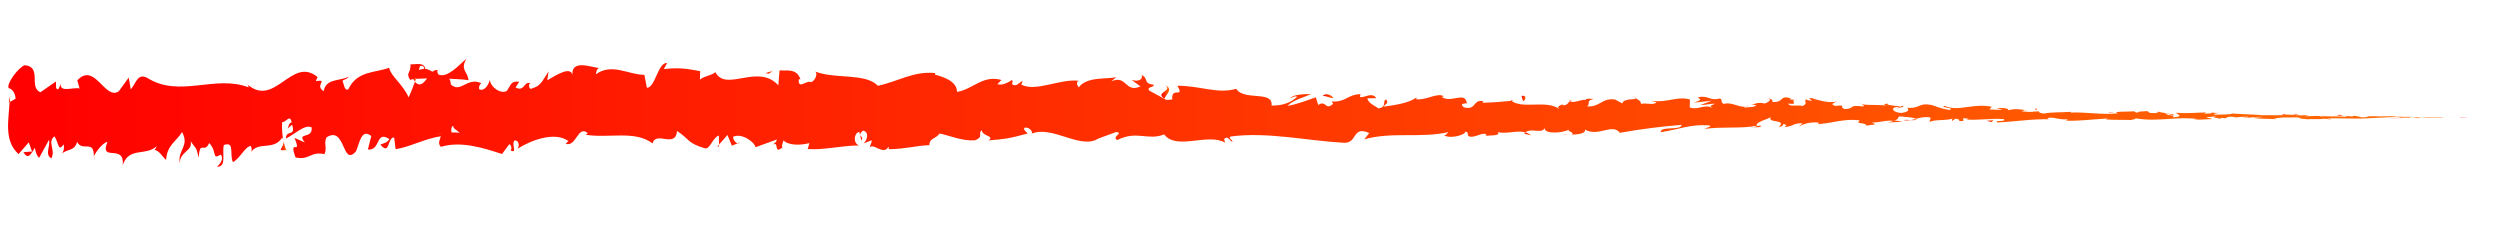 <?xml version="1.0" encoding="UTF-8"?> <svg xmlns="http://www.w3.org/2000/svg" xmlns:xlink="http://www.w3.org/1999/xlink" id="Capa_1" viewBox="0 0 500 45"><defs><style>.cls-1{fill:url(#Degradado_sin_nombre_41);}.cls-2{fill:url(#Degradado_sin_nombre_41-27);}.cls-3{fill:url(#Degradado_sin_nombre_41-29);}.cls-4{fill:url(#Degradado_sin_nombre_41-26);}.cls-5{fill:url(#Degradado_sin_nombre_41-24);}.cls-6{fill:url(#Degradado_sin_nombre_41-23);}.cls-7{fill:url(#Degradado_sin_nombre_41-28);}.cls-8{fill:url(#Degradado_sin_nombre_41-25);}.cls-9{fill:url(#Degradado_sin_nombre_41-22);}.cls-10{fill:url(#Degradado_sin_nombre_41-20);}.cls-11{fill:url(#Degradado_sin_nombre_41-21);}.cls-12{fill:url(#Degradado_sin_nombre_41-38);}.cls-13{fill:url(#Degradado_sin_nombre_41-37);}.cls-14{fill:url(#Degradado_sin_nombre_41-10);}.cls-15{fill:url(#Degradado_sin_nombre_41-11);}.cls-16{fill:url(#Degradado_sin_nombre_41-18);}.cls-17{fill:url(#Degradado_sin_nombre_41-15);}.cls-18{fill:url(#Degradado_sin_nombre_41-14);}.cls-19{fill:url(#Degradado_sin_nombre_41-12);}.cls-20{fill:url(#Degradado_sin_nombre_41-16);}.cls-21{fill:url(#Degradado_sin_nombre_41-19);}.cls-22{fill:url(#Degradado_sin_nombre_41-17);}.cls-23{fill:url(#Degradado_sin_nombre_41-13);}.cls-24{fill:url(#Degradado_sin_nombre_41-35);}.cls-25{fill:url(#Degradado_sin_nombre_41-34);}.cls-26{fill:url(#Degradado_sin_nombre_41-33);}.cls-27{fill:url(#Degradado_sin_nombre_41-36);}.cls-28{fill:url(#Degradado_sin_nombre_41-32);}.cls-29{fill:url(#Degradado_sin_nombre_41-39);}.cls-30{fill:url(#Degradado_sin_nombre_41-31);}.cls-31{fill:url(#Degradado_sin_nombre_41-48);}.cls-32{fill:url(#Degradado_sin_nombre_41-49);}.cls-33{fill:url(#Degradado_sin_nombre_41-46);}.cls-34{fill:url(#Degradado_sin_nombre_41-47);}.cls-35{fill:url(#Degradado_sin_nombre_41-30);}.cls-36{fill:url(#Degradado_sin_nombre_41-44);}.cls-37{fill:url(#Degradado_sin_nombre_41-45);}.cls-38{fill:url(#Degradado_sin_nombre_41-43);}.cls-39{fill:url(#Degradado_sin_nombre_41-41);}.cls-40{fill:url(#Degradado_sin_nombre_41-40);}.cls-41{fill:url(#Degradado_sin_nombre_41-42);}.cls-42{fill:url(#Degradado_sin_nombre_41-50);}.cls-43{fill:url(#Degradado_sin_nombre_41-51);}.cls-44{fill:url(#Degradado_sin_nombre_41-2);}.cls-45{fill:url(#Degradado_sin_nombre_41-3);}.cls-46{fill:url(#Degradado_sin_nombre_41-8);}.cls-47{fill:url(#Degradado_sin_nombre_41-4);}.cls-48{fill:url(#Degradado_sin_nombre_41-5);}.cls-49{fill:url(#Degradado_sin_nombre_41-6);}.cls-50{fill:url(#Degradado_sin_nombre_41-7);}.cls-51{fill:url(#Degradado_sin_nombre_41-9);}</style><linearGradient id="Degradado_sin_nombre_41" x1="497.08" y1="23.52" x2="498.32" y2="23.52" gradientUnits="userSpaceOnUse"><stop offset="0" stop-color="red"></stop><stop offset="1" stop-color="#ff6a00"></stop></linearGradient><linearGradient id="Degradado_sin_nombre_41-2" x1="491.92" y1="23.53" x2="496.67" y2="23.53" xlink:href="#Degradado_sin_nombre_41"></linearGradient><linearGradient id="Degradado_sin_nombre_41-3" x1="422.95" y1="22.6" x2="423.4" y2="22.6" xlink:href="#Degradado_sin_nombre_41"></linearGradient><linearGradient id="Degradado_sin_nombre_41-4" x1="379.32" y1="21.6" x2="379.82" y2="21.6" xlink:href="#Degradado_sin_nombre_41"></linearGradient><linearGradient id="Degradado_sin_nombre_41-5" x1="371.88" y1="20.8" x2="372.32" y2="20.8" xlink:href="#Degradado_sin_nombre_41"></linearGradient><linearGradient id="Degradado_sin_nombre_41-6" x1="421.78" y1="22.5" x2="422.95" y2="22.5" xlink:href="#Degradado_sin_nombre_41"></linearGradient><linearGradient id="Degradado_sin_nombre_41-7" x1="483.65" y1="23.64" x2="484.28" y2="23.64" xlink:href="#Degradado_sin_nombre_41"></linearGradient><linearGradient id="Degradado_sin_nombre_41-8" x1="442.18" y1="22.51" x2="442.83" y2="22.51" xlink:href="#Degradado_sin_nombre_41"></linearGradient><linearGradient id="Degradado_sin_nombre_41-9" x1="456.36" y1="22.91" x2="457.09" y2="22.91" xlink:href="#Degradado_sin_nombre_41"></linearGradient><linearGradient id="Degradado_sin_nombre_41-10" x1="480.34" y1="23.34" x2="480.75" y2="23.34" xlink:href="#Degradado_sin_nombre_41"></linearGradient><linearGradient id="Degradado_sin_nombre_41-11" x1="431.48" y1="22.26" x2="431.62" y2="22.26" xlink:href="#Degradado_sin_nombre_41"></linearGradient><linearGradient id="Degradado_sin_nombre_41-12" x1="18.78" y1="31.47" x2="18.86" y2="31.47" xlink:href="#Degradado_sin_nombre_41"></linearGradient><linearGradient id="Degradado_sin_nombre_41-13" x1="1.75" y1="19.79" x2="2.04" y2="19.79" xlink:href="#Degradado_sin_nombre_41"></linearGradient><linearGradient id="Degradado_sin_nombre_41-14" x1="358.25" y1="19.65" x2="358.51" y2="19.65" xlink:href="#Degradado_sin_nombre_41"></linearGradient><linearGradient id="Degradado_sin_nombre_41-15" x1="232.28" y1="18.44" x2="233.83" y2="18.44" xlink:href="#Degradado_sin_nombre_41"></linearGradient><linearGradient id="Degradado_sin_nombre_41-16" x1="482.66" y1="23.65" x2="483.26" y2="23.65" xlink:href="#Degradado_sin_nombre_41"></linearGradient><linearGradient id="Degradado_sin_nombre_41-17" x1="232.96" y1="19.82" x2="233.18" y2="19.82" xlink:href="#Degradado_sin_nombre_41"></linearGradient><linearGradient id="Degradado_sin_nombre_41-18" x1="326.85" y1="19.45" x2="327.17" y2="19.45" xlink:href="#Degradado_sin_nombre_41"></linearGradient><linearGradient id="Degradado_sin_nombre_41-19" x1="349.67" y1="20.78" x2="350.24" y2="20.78" xlink:href="#Degradado_sin_nombre_41"></linearGradient><linearGradient id="Degradado_sin_nombre_41-20" x1="313.85" y1="20.12" x2="314.7" y2="20.12" xlink:href="#Degradado_sin_nombre_41"></linearGradient><linearGradient id="Degradado_sin_nombre_41-21" x1="302.06" y1="20.04" x2="302.69" y2="20.04" xlink:href="#Degradado_sin_nombre_41"></linearGradient><linearGradient id="Degradado_sin_nombre_41-22" x1="56.16" y1="29.12" x2="57.28" y2="29.12" xlink:href="#Degradado_sin_nombre_41"></linearGradient><linearGradient id="Degradado_sin_nombre_41-23" x1="483.26" y1="23.63" x2="483.71" y2="23.63" xlink:href="#Degradado_sin_nombre_41"></linearGradient><linearGradient id="Degradado_sin_nombre_41-24" x1="312.18" y1="26.89" x2="314.19" y2="26.89" xlink:href="#Degradado_sin_nombre_41"></linearGradient><linearGradient id="Degradado_sin_nombre_41-25" x1="147.53" y1="28.56" x2="147.99" y2="28.56" xlink:href="#Degradado_sin_nombre_41"></linearGradient><linearGradient id="Degradado_sin_nombre_41-26" x1="304.85" y1="26.78" x2="306.22" y2="26.78" xlink:href="#Degradado_sin_nombre_41"></linearGradient><linearGradient id="Degradado_sin_nombre_41-27" x1="56.69" y1="28.17" x2="56.7" y2="28.17" xlink:href="#Degradado_sin_nombre_41"></linearGradient><linearGradient id="Degradado_sin_nombre_41-28" x1="1.68" y1="22.5" x2="491" y2="22.5" xlink:href="#Degradado_sin_nombre_41"></linearGradient><linearGradient id="Degradado_sin_nombre_41-29" x1="82.67" y1="16.03" x2="83.23" y2="16.03" xlink:href="#Degradado_sin_nombre_41"></linearGradient><linearGradient id="Degradado_sin_nombre_41-30" x1="423.4" y1="22.65" x2="423.57" y2="22.65" xlink:href="#Degradado_sin_nombre_41"></linearGradient><linearGradient id="Degradado_sin_nombre_41-31" x1="143.47" y1="29.12" x2="143.8" y2="29.12" xlink:href="#Degradado_sin_nombre_41"></linearGradient><linearGradient id="Degradado_sin_nombre_41-32" x1="444.18" y1="23.77" x2="444.45" y2="23.77" xlink:href="#Degradado_sin_nombre_41"></linearGradient><linearGradient id="Degradado_sin_nombre_41-33" x1="453.11" y1="23.78" x2="454.38" y2="23.78" xlink:href="#Degradado_sin_nombre_41"></linearGradient><linearGradient id="Degradado_sin_nombre_41-34" x1="459.99" y1="23.76" x2="460.12" y2="23.76" xlink:href="#Degradado_sin_nombre_41"></linearGradient><linearGradient id="Degradado_sin_nombre_41-35" x1="350.14" y1="25.49" x2="350.72" y2="25.49" xlink:href="#Degradado_sin_nombre_41"></linearGradient><linearGradient id="Degradado_sin_nombre_41-36" x1="382.19" y1="23.9" x2="383.24" y2="23.9" xlink:href="#Degradado_sin_nombre_41"></linearGradient><linearGradient id="Degradado_sin_nombre_41-37" x1="314.19" y1="26.93" x2="314.41" y2="26.93" xlink:href="#Degradado_sin_nombre_41"></linearGradient><linearGradient id="Degradado_sin_nombre_41-38" x1="380.68" y1="24.03" x2="382.19" y2="24.03" xlink:href="#Degradado_sin_nombre_41"></linearGradient><linearGradient id="Degradado_sin_nombre_41-39" x1="489.77" y1="23.59" x2="490.14" y2="23.59" xlink:href="#Degradado_sin_nombre_41"></linearGradient><linearGradient id="Degradado_sin_nombre_41-40" x1="490.14" y1="23.58" x2="490.51" y2="23.58" xlink:href="#Degradado_sin_nombre_41"></linearGradient><linearGradient id="Degradado_sin_nombre_41-41" x1="490.51" y1="23.57" x2="491.29" y2="23.57" xlink:href="#Degradado_sin_nombre_41"></linearGradient><linearGradient id="Degradado_sin_nombre_41-42" x1="480.57" y1="23.66" x2="480.68" y2="23.66" xlink:href="#Degradado_sin_nombre_41"></linearGradient><linearGradient id="Degradado_sin_nombre_41-43" x1="477.91" y1="23.68" x2="480.57" y2="23.68" xlink:href="#Degradado_sin_nombre_41"></linearGradient><linearGradient id="Degradado_sin_nombre_41-44" x1="466.37" y1="23.07" x2="468.8" y2="23.07" xlink:href="#Degradado_sin_nombre_41"></linearGradient><linearGradient id="Degradado_sin_nombre_41-45" x1="458.57" y1="22.84" x2="459.74" y2="22.84" xlink:href="#Degradado_sin_nombre_41"></linearGradient><linearGradient id="Degradado_sin_nombre_41-46" x1="406.97" y1="21.91" x2="407.4" y2="21.91" xlink:href="#Degradado_sin_nombre_41"></linearGradient><linearGradient id="Degradado_sin_nombre_41-47" x1="397.35" y1="24.22" x2="398.73" y2="24.22" xlink:href="#Degradado_sin_nombre_41"></linearGradient><linearGradient id="Degradado_sin_nombre_41-48" x1="390.31" y1="20.98" x2="391.91" y2="20.98" xlink:href="#Degradado_sin_nombre_41"></linearGradient><linearGradient id="Degradado_sin_nombre_41-49" x1="304.31" y1="19.68" x2="305.1" y2="19.68" xlink:href="#Degradado_sin_nombre_41"></linearGradient><linearGradient id="Degradado_sin_nombre_41-50" x1="264.55" y1="19.24" x2="266.67" y2="19.24" xlink:href="#Degradado_sin_nombre_41"></linearGradient><linearGradient id="Degradado_sin_nombre_41-51" x1="153.12" y1="14.45" x2="154.55" y2="14.45" xlink:href="#Degradado_sin_nombre_41"></linearGradient></defs><path class="cls-1" d="M498.2,23.51c.26,0,.11,0-.61,0h-.51s1.12,0,1.12,0Z"></path><path class="cls-44" d="M493.35,23.49c-.85,0-1.82,.04-1.27,.07,.84-.02,1.04-.03,1.94-.06,.72,0,1.26,0,1.14,.01,.26,0,1.12,0,1.51,0-.94,0-2.13,0-3.37,0-.27,0,0-.01,.05-.02Z"></path><path class="cls-45" d="M422.95,22.57l.45,.05c-.12-.03-.28-.05-.45-.05Z"></path><path class="cls-47" d="M379.33,21.66c.33-.01,.47-.07,.49-.13-.31,.04-.56,.07-.49,.13Z"></path><path class="cls-48" d="M371.88,20.78c.16,.02,.29,.04,.44,.06-.17-.07-.34-.11-.44-.06Z"></path><path class="cls-49" d="M422.95,22.57l-1.17-.15c-.08,.14,.6,.11,1.17,.15Z"></path><path class="cls-50" d="M483.65,23.65c.24-.01,.45-.02,.63-.03-.2,0-.39,0-.59,.01-.01,0-.02,0-.04,.01Z"></path><path class="cls-46" d="M442.18,22.56h.35c.1-.03,.2-.07,.29-.11l-.65,.11Z"></path><path class="cls-51" d="M456.94,22.78c-.33-.01-.45,.18-.58,.26,.19-.08,.44-.11,.73-.12,0-.04-.04-.08-.15-.14Z"></path><path class="cls-14" d="M480.34,23.34h.42c-.11,0-.29,0-.42,0Z"></path><path class="cls-15" d="M431.62,22.32s-.08-.09-.13-.11c0,.04,.05,.08,.13,.11Z"></path><path class="cls-19" d="M18.86,31.67c.01-.16,0-.26,0-.4-.09,.23-.11,.39,0,.4Z"></path><path class="cls-23" d="M1.75,20.5l.24-.12c.03-.44,.05-.87,.05-1.3l-.29,1.42Z"></path><path class="cls-18" d="M358.25,19.65s.04,0,.06,.01c.36-.06,.16-.06-.06-.01Z"></path><path class="cls-17" d="M233.13,17.12c1.42,1.13-2.31,1.38-.17,2.64-.2-.49,1.94-1.88,.17-2.64Z"></path><path class="cls-20" d="M483.26,23.64c-.2,0-.4,0-.6,0,.28,0,.46,0,.6,0Z"></path><path class="cls-22" d="M232.96,19.76h0s.22,.13,.22,.13c-.09-.05-.14-.08-.22-.13Z"></path><path class="cls-16" d="M326.85,19.27c.06,.14,.19,.25,.32,.36-.01-.08-.08-.18-.32-.36Z"></path><path class="cls-21" d="M350.24,20.83l-.58-.1c.23,.07,.42,.09,.58,.1Z"></path><path class="cls-10" d="M314.7,20.17c-.31-.07-.42-.19-.85-.08,.04,.04,.08,.08,.13,.11,.16-.12,.36-.17,.72-.02Z"></path><path class="cls-11" d="M302.06,19.95c.07,.07,.16,.12,.23,.19,.13-.01,.27-.03,.4-.04l-.63-.15Z"></path><path class="cls-9" d="M57.28,30.03c-.28-.57-.45-1.21-.58-1.84,.19,1.46-1.66,2.01,.58,1.84Z"></path><path class="cls-6" d="M483.64,23.61c-.07,.02-.18,.03-.38,.03,.15,0,.28,0,.42,0,.04-.01,.04-.02-.04-.03Z"></path><path class="cls-5" d="M314.19,26.93l-2.01-.09c.56,.07,1.29,.1,2.01,.09Z"></path><path class="cls-8" d="M147.99,28.45l-.46,.2c.18,.03,.34-.01,.46-.2Z"></path><path class="cls-4" d="M306.22,27.08c-.36-.31-.74-.49-1.13-.6-.08,.07-.18,.13-.23,.24l1.36,.37Z"></path><path class="cls-2" d="M56.69,28.16s0,.02,0,.02c0,0,0-.01,0-.02Z"></path><path class="cls-7" d="M43.46,33.34c1.91,.02,.9-2.74,1.31-4.34,2.28-.81,1.06,2.03,1.83,3.43,1.43-.76,2.52-3.3,3.59-3.21,.08,.45,.29,.61,.04,1.18,1.51-2.2,4.48-.18,6.23-2.9,.13,.24,.2,.46,.23,.67-.28-1.35-.33-2.73-.27-3.71,.86-.05,1.59-1.71,1.92,.05-.53-.05-.57,.66-.82,1.21l.9-.77c.81,2.53-1.23,.88-1.23,2.76,1.75-.85,3.8-2.94,5.14-2.23,.28,2.45-3.14,.85-1.35,3.02l-2.08-.92c1.59,3.88-1.26-.25,.2,3.9,2.74,.66,3.06-1.31,5.79-.64,.61-1.36-.2-2,.41-3.37,3.88-2.45,3.05,6.05,5.9,2.79,.74-1.62,1.03-4.65,3.06-3.06l-.69,2.71c2.65,.22,1.51-3.89,4.29-2.11-.49,1.06-2.08,.91-1.68,1.23,1.8,2.09,1.27-1.54,2.65-1.55l.29,2.36c2.82-.42,5.93-2.15,9.05-2.59-.17,.69-.71,1.42,.02,2.12,3.94-1.21,8.41,.18,12.21,1.43l1.45-1.95c.34,.02,.63,.86,.26,1.24,1.48,.71,.08-1.22,.79-1.99,.84-.14,1.11,1.09,.58,1.67,2.61-1.68,7.44-3.55,10.2-1.57l-.54,.56c2.14,.72,2.42-3.85,4.41-2.13l-.38,.33c4.65,.74,9.79-.95,13.34,1.72,.68-2.58,4.6,1.07,4.9-2.48,2.66,1.73,1.9,2.37,5.64,3.48,1,.14,1.49-2.2,2.73-2.57l.03,1.81,1.68-1.92,.89,2.14,1.16-.48c-.46-.1-.98-.79-.91-1.31,1.81-.83,4.41,1.2,4.46,2.1l4.28-1.55c-.1,.71-.81,.96-1.38,1.42,2.29-1.83,.41,1.84,2.51,.16-.28-.39,.15-1.04,.2-1.4,1.04,1.04,3.42,1.01,5.18,.54l-.34,1.19c3.18,.24,6.7-.69,10.26-.72-1.28-.51-.98-2.52,.06-2.72l.42,1.75c.68-1.09-1.09-.65,.29-2,1.33,.19,.89,1.98,.13,2.57l1.62-.63c.09,.52-.28,.8-.38,1.47,.66-1.09,2.79,1.69,3.75-.2l.09,.51c3.56-.06,5.18-.68,8.08-.81,.06-1.46,1.19-1.15,2.06-2.33,2.13,.44,4.5,1.53,7.07,1.37,1.81-.73,.53-1.2,1.34-2.05,.13,1.28,2.7,1.13,1.37,2.06,3.09-.25,3.94-.32,7.84-1.38-.42-.5-.9-.72-.65-1.15,.71-.21,1.61,.51,1.51,1.1l-.19,.13c2.19-.95,4.72-.07,7.13,.69,2.42,.76,4.72,1.4,6.46,.14l-.2,.12,3.62-1.32c1.66,.18-1,.89,.23,1.6,3.9-1.99,6.16,.18,9.38-1.13,1.24,1.65,3.45,1.54,5.76,1.29,2.31-.25,4.74-.63,6.42,.36l-.19-.74c.87-.75,1.05,.41,1.69,.57-.09-.57-.94-.65-.4-1.06,7.35-.98,15.17,.84,22.7,1.26,2.76,.11,1.56-3.5,5.04-1.95l-.99,1.25c5.56-1.56,11.37-.17,16.81-1.44-.32,.27-.33,.61-.87,.62,1.15,.81,4.25-.04,4.27-.7,.85,.06,.2,.6,.72,.93,1.15,.45,2.9-1.08,3.51-.29,.1,.13-.32,.27-.54,.33,.75-.4,3.5,.03,2.78-.87,2.04,.4,3.91-.46,5.54,.05,1.06-1,3.5,.42,3.84-.97-.15,1.43,3.58,1.08,4.87,.41-.43,.42,1.12,.42,.62,1,1.47-.05,2.83-.32,2.57-1.02,2.72,1.56,5.46-1.35,6.99,.65,4.38-.78,8.43-1.27,12.37-1.59-.14,1.22-4.35,.17-4.19,1.47,3.74-.58,5.89-1.63,9.6-1.37,.96,.15-.54,.51-.87,.72,3.73-.53,7.22,0,10.54-.65,0,.1-.37,.22-.71,.31,.66-.04,1.52,.14,1.45-.36l-.64,.14c-1.05-.72,2.6-1.52,2.72-1.89-1.11,1.41,3.28,.34,1.52,2.1,.43-.1,.97-.33,.87-.65,.64,.09,.84,.27,.19,.65,2.35-.29,1.51-.78,3.64-.79,0,.23-.44,.32-.66,.59,1.08-.46,2.16-.9,3.95-.72-.11,.13,.1,.31-.44,.31,3.08-.11,5.26-1.16,8.64-.77-1,.91,1.15,.29,1.33,1.06l1.82-.25-.73-.36c1.59,0,3-.56,4.37-.32l-1.18,.31,2.99-.16-1.69-.27c1.61-.38-.17-.93,1.95-.73-.43,.07,1.59,.01,2.42,.43h0c.79-.23,1.6-.46,2.78-.29,.31,.22-.25,.77-.05,.92,.78-.58,3.73-.19,4.72-.78-.33,.14-.35,.49-.24,.56l.65-.45c.74,.14,.85,.21,.73,.49,2.22,.07-.71-.83,1.93-.48-.21,.04-.11,.1-.54,.17,2.65,.17,5.11-.29,7.55-.09,.72,.6-2.12,.16-1.3,.67,3.51-.16,7.26-.76,10.65-.63l-.63-.06c.47-.77,2.53,.37,4.24,0-.42,.06-.55,.42-.44,.33,2.32,.1,4.75-.22,8.27-.44l-.44,.18c1.37,.15,3.61,.07,5.09,.13,.44-.17,1.29-.14,.77-.37,2.28,.45,4.46,.3,6.57,.17,2.11-.14,4.16-.27,6.18,.04-.48,0-1.15,.12-.77,.12l3.45-.14c-.27-.21-.45-.13-1.18-.3,.44-.13,1.41-.22,2.26-.22-1.55,.14,.01,.34,.68,.45-.11-.06,.12-.13,.06-.2,1.8,.36,.3-.41,2.76-.16l-.13,.1c.92-.05,1.77-.18,2.76-.15,.41,.22-.98,.1-1.04,.28,1.39-.02,2.75-.4,4.01-.19-.59,.03-1.44,.08-2.04,.11,1.37,.24,1.53,.18,2.55,.21h-.1s2.36,.08,2.36,.08l-.6-.06c1.74-.5,3.55-.11,5.9-.4-2.28,.27-.38,.16-.55,.35,.6,.05,1.51,.1,1.25,.15,1.11-.15,1.85,.09,3.42-.13,.07,.05,1.19,0,.94,.13,1.44-.06-.34-.09-.22-.16,2.23-.17,5.23,.15,8.43-.08,2.76-.09,3.27-.2,5.83-.24,.86,.05-.71,.11-.71,.11,1.39,.04,2.44,.03,3.76,0-.27,.02,0,.04,.41,.07,1.05-.01,.71-.09,2.1-.06-.24,.02-.55,.05-1.05,.09,1.24-.03,2.47-.06,3.76-.09,.34,.03-.78,.05-1.23,.07,1.45-.03,3.75-.07,4.19-.08h-.93c.53-.01,.27,.02-.12,.03-1.24,.04-1.79,0-1.86-.02h.92c-.94-.11-3.68,0-5.53,0l.77-.1-1.89,.08c-.4-.03-.68-.09,.23-.1-1.32-.07-1.17,.03-2.31-.04-.13-.01-.07-.02,.05-.02l-1.29,.03c.25-.03-.21-.1,.58-.07-2.32-.11-3.74,.07-4.61-.05h.19c-3.22,.02-.31,.1-2.72,.24l-1.62-.34-.32,.14c-.33,0-.99-.02-.87-.08-1.24,.09,.21,.06-.51,.15-1.6-.15-4.41,.05-4.77-.23-.57,.13,1.53,.11-.18,.19-.49-.3-1.97,.04-3.43-.11,.45-.16,1.83-.06,.37-.22-.88,.27-2.84-.1-4.07-.07-.03,.12-.7,.14-1.62,.14-.92,0-2.09-.03-3.12,0,.13-.09-3.89-.2-5.81-.34l.06-.05c-.37,.31-2.35,.23-3.8,.28,.06-.2,.32-.28,1.1-.35l-1.36-.02c-.32,.1-.74,.15-1.62,.18l.34-.25c-1.81-.02-3.64,.26-5.96,.04-.13,.27,1.85,.75-.61,.92-.09-.15-.18-.4,.46-.45-.21,.02-.75,.12-1.18,.05l.98-.24c-1.06-.12-.55,.2-1.4,.17,.02-.21-.63-.16-.5-.33,.22-.02,.74,.1,1.06,.02-.95-.05-2.11-.19-2.49-.37,.08,.13,0,.29-.7,.31-1.81,0-.62-.28-1.67-.41-.44,.15-1.59-.04-1.62,.31-.53,0-.63-.17-.83-.27-.93,.14-4.37-.03-3.31,.38l.24,.03s-.1,0-.15,.01h0s0,0,0,0c-3.06,.34-6.36-.29-9.4-.16v-.14c-1.81,.13-4.03,.04-5.33,.34-.54,0-1.27-.28-1.04-.46-1.39,.09-1.54,.26-3.55-.01,1.39-.25-.48-.24,1.43-.17-1.8-.16-2.21-.42-4.15-.02,.66-.39-1.36-.54-2.21-.43l1.26,.32c-.96,.04-1.81,0-2.66-.05l.46-.54c-1.84-.38-3.51-.13-5.06,.08-1.55,.21-3,.38-4.4-.26-.98,.4,2,.33,1.13,.81-1.7-.1-3.46-1.01-4-1.03-2.32-.4-2.17,.87-4.6,.59,.31,.24,.6,.85-1.21,1.05-1.7-.1-2.09-1.01-1.01-1.18,.41-.01,.6,.07,.59,.14,.55-.08,1.27-.16,.6-.42l-.22,.23c-.84-.25-3.18-.28-2.63-.66-1.28,.2-.55,.38,.4,.52-2.18-.39-3.4-.08-5.64-.36,.36,.14,.68,.44,.33,.43-3.29-.37-1.45,.45-3.68,.53-1.27-.41,.45-.92-1.79-.63-1.37-.29-.29-.69,.25-.89-2.04,.45-3.82-.42-4.98-.56l1.08-.18c-.64,.11-1.17,.09-1.71,.07l.61,.55c-.63-.11-1.17-.13-1.15-.35-.65,.34,.5,.9-.79,1.37-.84-.29-2.57,.26-2.86-.48,2.65,.3-.29-.74,1.95-.8-.43,.08-.96,.06-1.59-.05-.1-.08,.09-.15,.26-.19-2.54-.73-1.17,.8-3.79,.73,.33-.41-.61-.82-1.04-.74,1.06,.04,.51,.72-.47,1.03-1.68-.37-1.83,.21-2.71,.16l1.01,.18c-.34,.43-1.18,.36-2.36,.48-.1-.34,1.07-.22,.65-.38-1.3,.76-2.95-.85-4.76-.36-.84-.32-.08-.85-.82-1.08-2.04,.55-2.21-.69-4.35-.25,.62,.64,.73,.49-.78,1.07l3.52-.37-2.26,.86c1.06,.02,2.24-.35,2.88-.24-1.08,.48-.97,.33-.46,.85-1.45-.95-2.88,.51-4.56-.14l.05-1.57c-2.53-.77-4.49,.72-7.77,.25l1.05,.31c-.44,.64-2.03,.06-3.09,.3,.1-.55-.57-.77-1.02-1.13,.05,.42-2.4-.09-2.7,1.04l-1.46-.78c-2.65-.37-3.02,1.59-5.57,1.37,.77-.63-.39-1.07,1.32-1.49-.85-.02-1.62-.15-1.63,.26-.5-.38-2.36,.76-3.14,.18-.36,.26-.48,.89-1.43,.83-.1-.12,0-.3,0-.3,0,.3-1.49,.39-.66,1.08-2.62-1.95-7.32,.07-9.6-1.66-1.86,.18-4.09,.36-5.78,.38,.11-.2,0-.33,.32-.26-2.32-.66-1.43,1.88-4.07,1.17-1.35-1.1,1.4-.57,.56-.99-.37-2.22-3.19,.25-4.97-1.09l.43-.12c-1.36-.8-3.32,.79-5.54,.6,0,0,.11-.2,.01-.35-1.52,1.15-4.4,1.52-6.54,1.83,.67-.93,.97-.48,.57-1.43-.96,.12,.28,1.52-1.63,1.77-.62-.52-2-.99-2.18-2.02l1.8-.02c-.92-1.34-2.34,0-3.29-.24l.12-.58c-2.77,.13-2.8,1.62-5.78,1.48l.31,.46c-1.62,1.48-1.36-.86-2.98,.24l-.49-1.54c-1.07,.35-3.75,1.44-5.68,1.72,1.09-1.16,3.34-1.71,4.73-2.36-1.06-.03-3.61,.04-4.16,.81,.43-.15,.97-.52,1.39-.27-1.3,1.2-3.02,1.8-5.14,1.75,.38-3.1-5.52-.85-7.05-3.35-3.75,1.11-7.43-.68-11.79-.6,1.55,2.62-1.27,.04-1.01,2.72-1.02,.16-1.4,.11-1.49-.07l-3.08-1.67c-.73-.81,.97-.58,.87-1.19-2.23-.26-.93-1.18-2.41-1.95,.3,.99-.77,1.38-2.04,.97l1.79,1.31c-3.11,1.4-2.69-2.38-5.82-1.01l.99-.85c-1.61,.48-5.93-.2-7.51,2.06-.28-.34-.66-1.13,.05-1.32-3.84-.47-8.56,2.29-11.55,.77l.29-.72c-.72,.19-1.25,1.34-2.15,.59,.05-.3,.29-.72-.04-.78-.38,.24-1.91,1.24-2.86,.79l.81-.81c-3.75-1.08-5.76,1.9-8.9,2.38,0-2.23-2.94-3.04-4.41-3.45l.05-.32c-4.37-.42-7.42,1.69-11.46,2.55-2.51-2.62-8.5-1.27-12.54-2.85,.62,.46-.1,1.9-.82,2.13-.95-.52-2.62,1.66-2.47-.6l.34,.05c-.71-2.24-2.66-1.71-4.18-1.81l-.25,2.99c-1.99-2.22-4.59-1.9-6.97-1.48-2.38,.41-4.53,.91-5.61-1.15-.96,.75-2.15,.72-3.1,1.48l.05-1.68c-2.66-.5-3.98-.75-7.27-.43l.67-1.21c-1.85-.17-2.34,4.89-4.05,4.97l-.51-2.6c-3.23-.02-6.5-2.43-9.69-.11,.05-.39,.15-1.15,.67-1.25-1.52-.1-5.88-1.98-5.33,1.73-.04-2.4-3.33-.32-5.08,.73l.27-1.79c-1.47,2.26-1.52,2.89-3.58,3.5-.49-.24-.43-1.46,.22-.98-1.62-.98-1.27,1.7-3.24,.7l.73-1.15c-1.67-.17-1.54,.46-2.46,1.81-1.05,.72-3.17-.5-3.42-2.18-.23,1.01-1.14,2.37-2.13,1.87-.13-.64,.23-1.03,.41-1.21-2.79-1.32-4.16,2.11-6.08,.24-.04-.62-.17-.94-.32-1.13,2.22,.09,4.01,.22,3.84,.36,0-1.72-1.79-2.07-.37-4.41-1.44,1.25-3.9,4.05-5.65,3.19-.08-.17-.17-.34-.23-.61l.18-.19c-.4-.18-.76-.03-1.1,.26-.56-.3-.91-.52-1.45-.56-.21-1.46-2.06-.84-2.95-.93,.07,1.94-1.1,1.61,0,3.23-.14-.14,.17-.23,.76-.3,.13-.05,.29-.08,.38-.19-.02,.05-.04,.11-.06,.17,.59-.04,1.35-.07,2.22-.09-.71,.96-1.44,1.78-2.43,.69-.46,1.24-.96,2.51-1.25,3.11-1.22-2.72-3.58-4.24-3.91-5.93-2.73,1.04-6.43,.57-8.15,4.3-.78,.47-.89-1.09-1.18-1.69,.45-.37,.98-.3,1.22-.84-1.55,.93-4.6,.29-4.97,2.93-1.96-1.22,1.1-2.42-1.59-2.03l.36-.81c-2.64-2.18-4.79-.53-7.01,1-2.22,1.53-4.51,2.96-7.45,.1,.41,.35,.61,.51,.69,.97-3.34-1.29-6.79-.77-10.22-.4-3.43,.36-6.85,.56-10.15-1.55-1.87-.86-2.08,.97-3.22,2.36l-.41-2.37-1.96,2.71c-2.77,2-4.8-5.94-8.32-2.16l.45,1.63c-1.26-.33-4,.92-3.78-.96-.13,.3-.41,1.7-.91,.84l-.04-1.28-3.1,2.15c-2.4-.96,.38-5.09-3.13-5.41-1.3,.46-3.71,3.71-3.22,4.59,.53,.07,1.34,.82,1.38,2.12l-1.19,.67c-.22,3.82-1.13,7.77,1.79,10.4l2.04-2.35,.66,1.83-1.72,.14c.97,1.72,1.59,.17,2.28-.88,.16,.98,.45,1.66,.85,2.01l2-3.63c.24,1.47-.9,2.94,.44,3.73,.94-1.68-.9-3.29,.65-4.41,.97,1.7,.69,3.09,1.83,1.62,.16,.96-.08,1.58-.54,2.01,1.02-1.17,2.7-.53,3.22-2.52,1.02,2.08,3.44-.58,3.34,2.93,.32-.85,1.79-2.77,2.73-2.92-1.71,4.19,3.5,.2,3.05,4.65,1.27-3.74,4.57-1.73,6.81-3.8-.13,.29-.37,.89-.57,.7,1.26,.29,1.63,1.39,2.44,2.06,.16-3.02,2.13-3.74,3.19-5.59,1.55,2.88-.94,3.53-.45,6.31-.08-2.43,2.69-2.47,2.16-4.48,1.18,1.77,1.02,.85,1.63,3.31,.21-3.72,1.1-.65,2.08-2.94,1.71,1.8,.44,3.46,2.32,2.31,.89,1.11-.78,2.45-.78,2.45Zm44.71-6.72s0,.03,0,.04c-.39,.05-.71,.09-.92,.12,.19-.03,.46-.08,.92-.15Zm3.76-.06c-.46-.07-1.03-.08-1.63-.06-.13-.66,.01-1.33,.39-1.3-.21,.44,.68,.81,1.24,1.36Zm-7.94-13.32c.59-.26,.79,.13,.88,.52-.28,.03-.61,.08-1.04,.21-.02,.07-.05,.15-.07,.23,.06-.37,.12-.71,.24-.96Z"></path><path class="cls-3" d="M82.91,15.75c-.09,.04-.13,.12-.25,.14,.12,.17,.24,.32,.35,.44,.07-.2,.15-.41,.21-.6-.11,0-.22,.02-.32,.02Z"></path><path class="cls-35" d="M423.48,22.63h-.08c.07,0,.13,.02,.17,.04-.05-.02-.05-.03-.09-.04Z"></path><polygon class="cls-30" points="143.8 29.33 143.8 28.91 143.47 29.28 143.8 29.33"></polygon><path class="cls-28" d="M444.18,23.74s.12,.04,.27,.06c-.01-.02-.13-.04-.27-.06Z"></path><path class="cls-26" d="M453.11,23.75l1.26,.07c-.55-.03-.95-.05-1.26-.07Z"></path><path class="cls-25" d="M459.99,23.8c.09-.03,.11-.06,.13-.08,0,0,0,0-.01,0l-.12,.08Z"></path><path class="cls-24" d="M350.72,25.44c-.09,0-.18,.01-.27,.03-.62,.14-.2,.08,.27-.03Z"></path><path class="cls-27" d="M383.24,23.76c-.35,.1-.69,.2-1.05,.26,.58,.04,1.03,.05,1.05-.26Z"></path><path class="cls-13" d="M314.41,26.94s0,0,0-.01c-.08,0-.15,0-.22,0h.22Z"></path><path class="cls-12" d="M380.68,24.02c.58,.11,1.06,.08,1.51,0-.47-.03-1.03-.09-1.51,0Z"></path><path class="cls-29" d="M489.77,23.6h.33s.01,0,.04,0h-.37Z"></path><path class="cls-40" d="M490.14,23.59h.37c-.17,0-.32,0-.37,0Z"></path><path class="cls-39" d="M491.29,23.57h-.77c.27,0,.6,0,.77,0Z"></path><path class="cls-41" d="M480.68,23.65l-.1,.03c.06,0,.09-.02,.1-.03Z"></path><path class="cls-38" d="M477.91,23.68c.66,0,1.65,.05,2.57,.02l.09-.02c-.43,.05-2.03-.06-2.66,0Z"></path><path class="cls-36" d="M466.37,23.1l2.32,.07c-.41-.06-.94-.14,.12-.14-2.92-.21,.6,.13-2.43,.07Z"></path><path class="cls-37" d="M459.19,22.91c1.24-.01-.01-.1,.05-.14-.79,.05-.98,.06-.05,.14Z"></path><path class="cls-33" d="M407.28,22.1l.13-.38c-.96,.04,0,.15-.13,.38Z"></path><polygon class="cls-34" points="397.35 24.16 398.29 24.42 398.73 24.03 397.35 24.16"></polygon><polygon class="cls-31" points="391.49 20.97 391.91 20.92 390.31 21.05 391.49 20.97"></polygon><path class="cls-32" d="M304.31,19.19l.29,1.02c.65-.17,.78-1.3-.29-1.02Z"></path><path class="cls-42" d="M266.67,19.58c-.41-.61-1.47-1.03-2.12-.44,.85,.1,1.69,.59,2.12,.44Z"></path><polygon class="cls-43" points="153.79 14.74 154.55 14.16 153.12 14.62 153.79 14.74"></polygon></svg> 